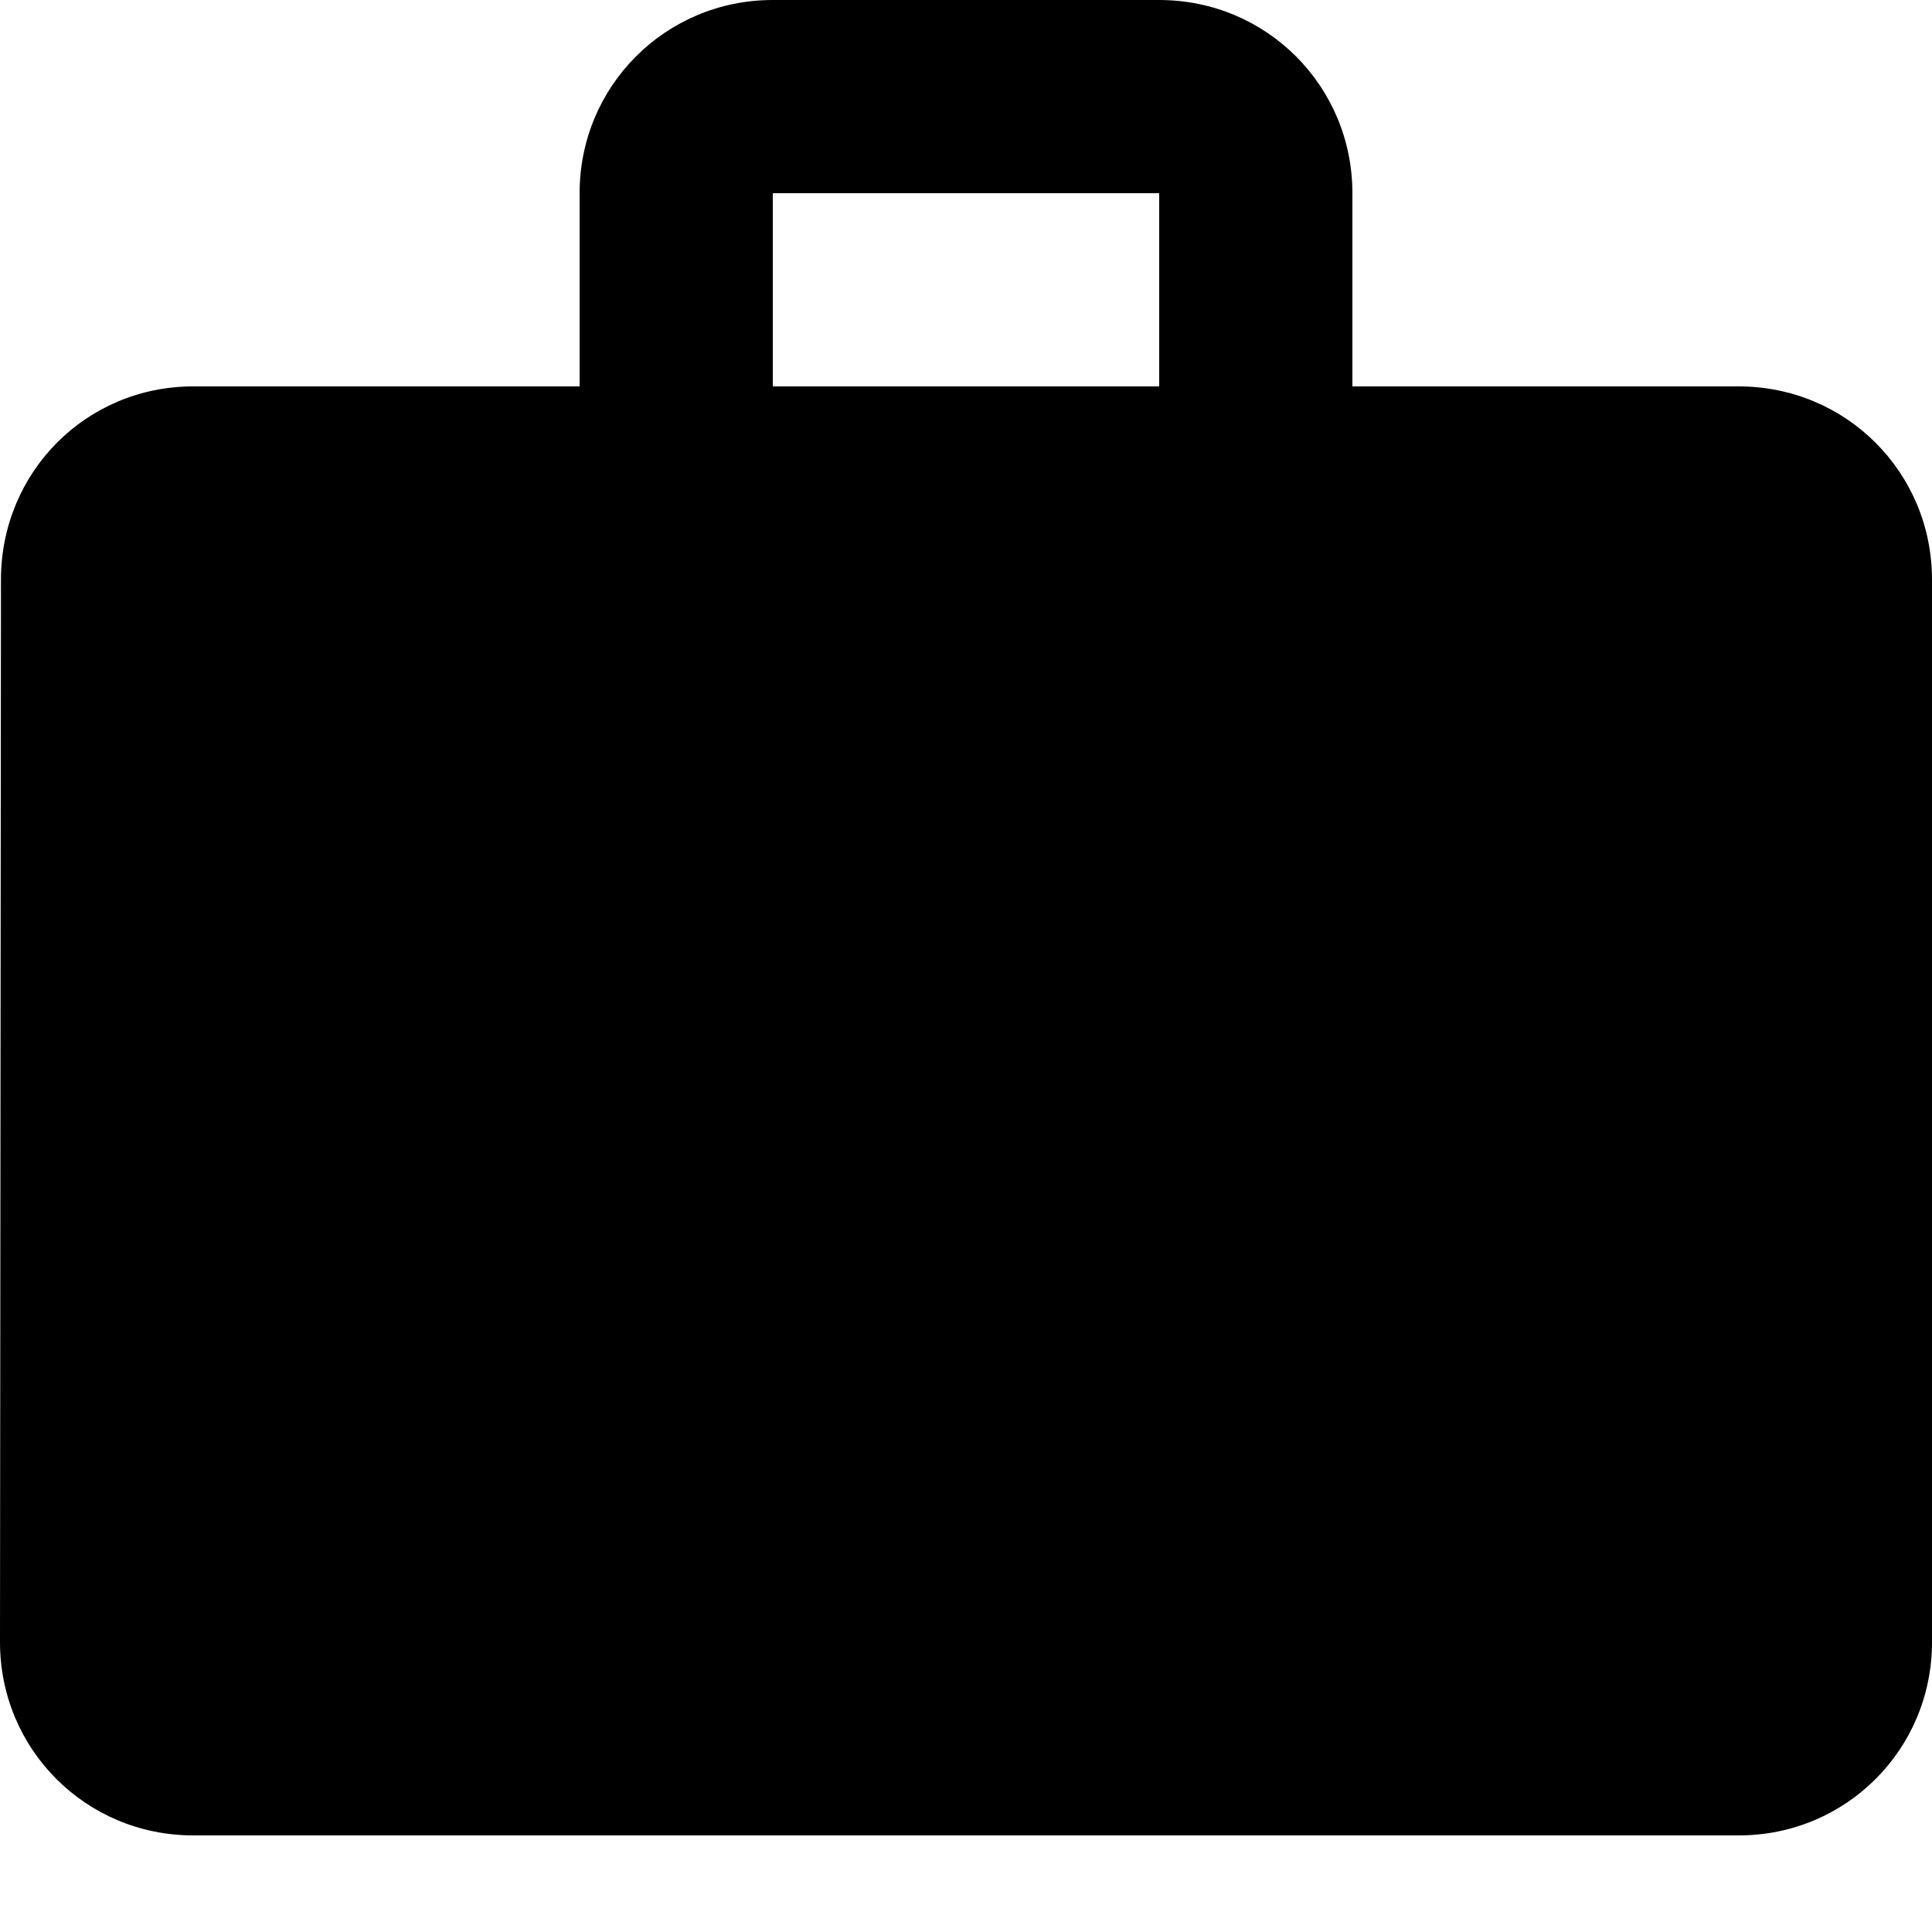 <svg width="20" height="20" viewBox="0 0 20 20" fill="none" xmlns="http://www.w3.org/2000/svg">
<g clip-path="url(#clip0_1456_2131)">
<g clip-path="url(#clip1_1456_2131)">
<path d="M18 4H14V2C14 0.89 13.11 0 12 0H8C6.89 0 6 0.89 6 2V4H2C0.89 4 0.01 4.89 0.01 6L0 17C0 18.11 0.89 19 2 19H18C19.11 19 20 18.11 20 17V6C20 4.89 19.11 4 18 4ZM12 4H8V2H12V4Z" fill="black"/>
</g>
</g>
<defs>
<clipPath id="clip0_1456_2131">
<rect width="20" height="20" fill="white"/>
</clipPath>
<clipPath id="clip1_1456_2131">
<rect width="24" height="24" fill="white" transform="translate(-2 -2)"/>
</clipPath>
</defs>
</svg>
